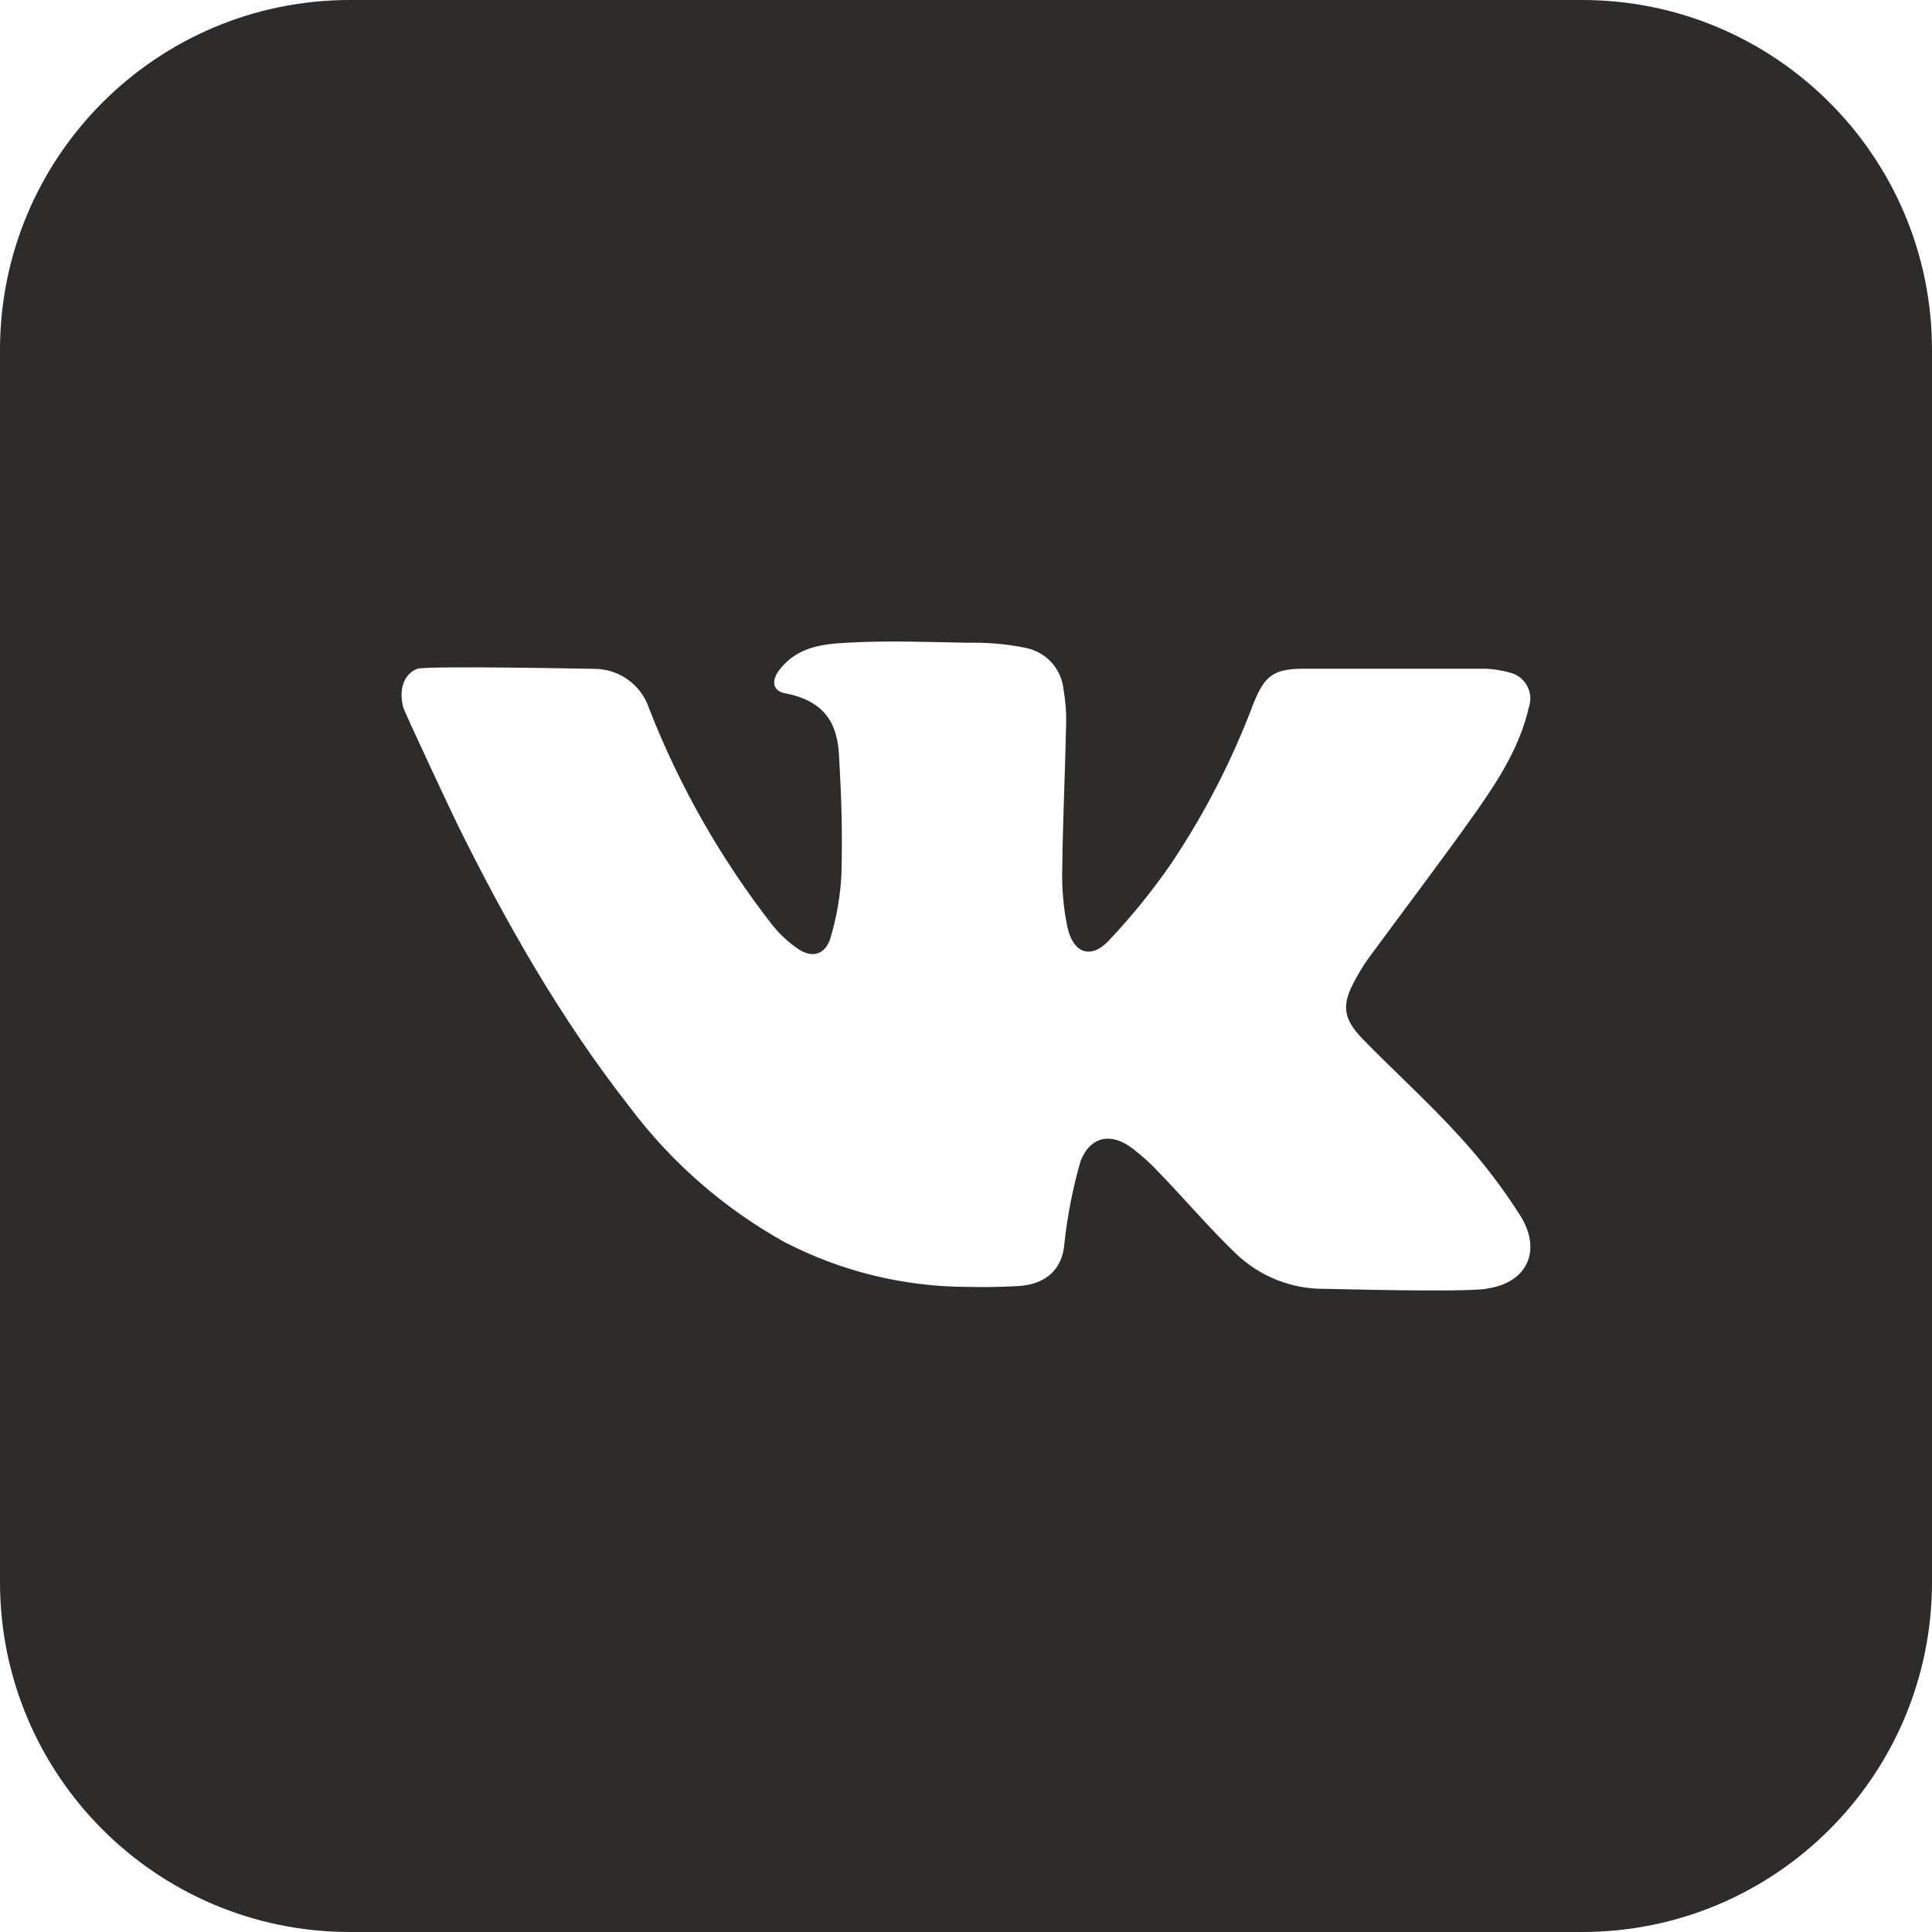 <?xml version="1.0" encoding="UTF-8"?> <svg xmlns="http://www.w3.org/2000/svg" id="_Слой_1" version="1.1" viewBox="0 0 425.2 425.2"><defs><style> .st0 { fill: #2e2c2a; } </style></defs><path class="st0" d="M327.14,283.65c-5.78.81-34.06,0-35.53,0-7.31.09-14.36-2.7-19.63-7.77-5.96-5.73-11.3-12.06-17.12-18.06-1.72-1.83-3.59-3.51-5.58-5.04-4.65-3.59-9.26-2.78-11.45,2.71-1.71,5.93-2.91,12-3.57,18.14-.39,5.55-3.91,9.04-10.14,9.41-3.86.21-7.73.27-11.54.18-13.91-.08-27.6-3.47-39.95-9.87-13.37-7.45-25.01-17.63-34.17-29.88-15.06-19.24-27.1-40.38-37.85-62.17-.56-1.08-11.59-24.53-11.86-25.63-1-3.7,0-7.25,3.05-8.47,1.94-.74,38.26,0,38.87,0,5.54-.05,10.48,3.49,12.2,8.76,6.71,17.19,15.91,33.3,27.28,47.84,1.59,1.94,3.45,3.64,5.54,5.06,2.96,2.01,5.76,1.31,6.98-2.1,1.45-4.73,2.3-9.63,2.53-14.57.21-9.8,0-16.26-.55-26.04-.36-6.28-2.58-11.79-11.83-13.56-2.84-.5-3.1-2.84-1.26-5.2,3.81-4.88,9.04-5.65,14.88-5.94,8.72-.5,17.43-.16,26.15,0h1.9c3.79,0,7.58.38,11.3,1.15,4.51.91,7.88,4.68,8.29,9.26.44,2.48.63,4.99.56,7.5-.23,10.7-.74,21.39-.86,32.09-.1,4.24.28,8.47,1.15,12.62,1.24,5.7,5.15,7.12,9.04,3,5.03-5.32,9.64-11,13.8-17.03,7.35-10.98,13.41-22.76,18.06-35.12,2.53-6.34,4.52-7.75,11.3-7.75h38.53c2.29-.04,4.57.26,6.78.9,3.12.82,4.99,4.02,4.17,7.14-.04.14-.08.28-.13.42-1.9,8.44-6.46,15.65-11.3,22.58-7.84,11.11-16.11,21.93-24.12,32.86-1.02,1.45-1.94,2.96-2.78,4.52-3.03,5.44-2.81,8.49,1.58,13.03,7,7.18,14.48,13.93,21.23,21.34,4.96,5.38,9.43,11.2,13.37,17.37,4.94,7.65,1.9,14.98-7.31,16.28h0ZM348.18,0H77.02C34.48,0,0,34.48,0,77.02v271.16C0,390.72,34.48,425.2,77.02,425.2h271.16c42.54,0,77.02-34.48,77.02-77.02V77.02C425.2,34.48,390.72,0,348.18,0Z"></path></svg> 